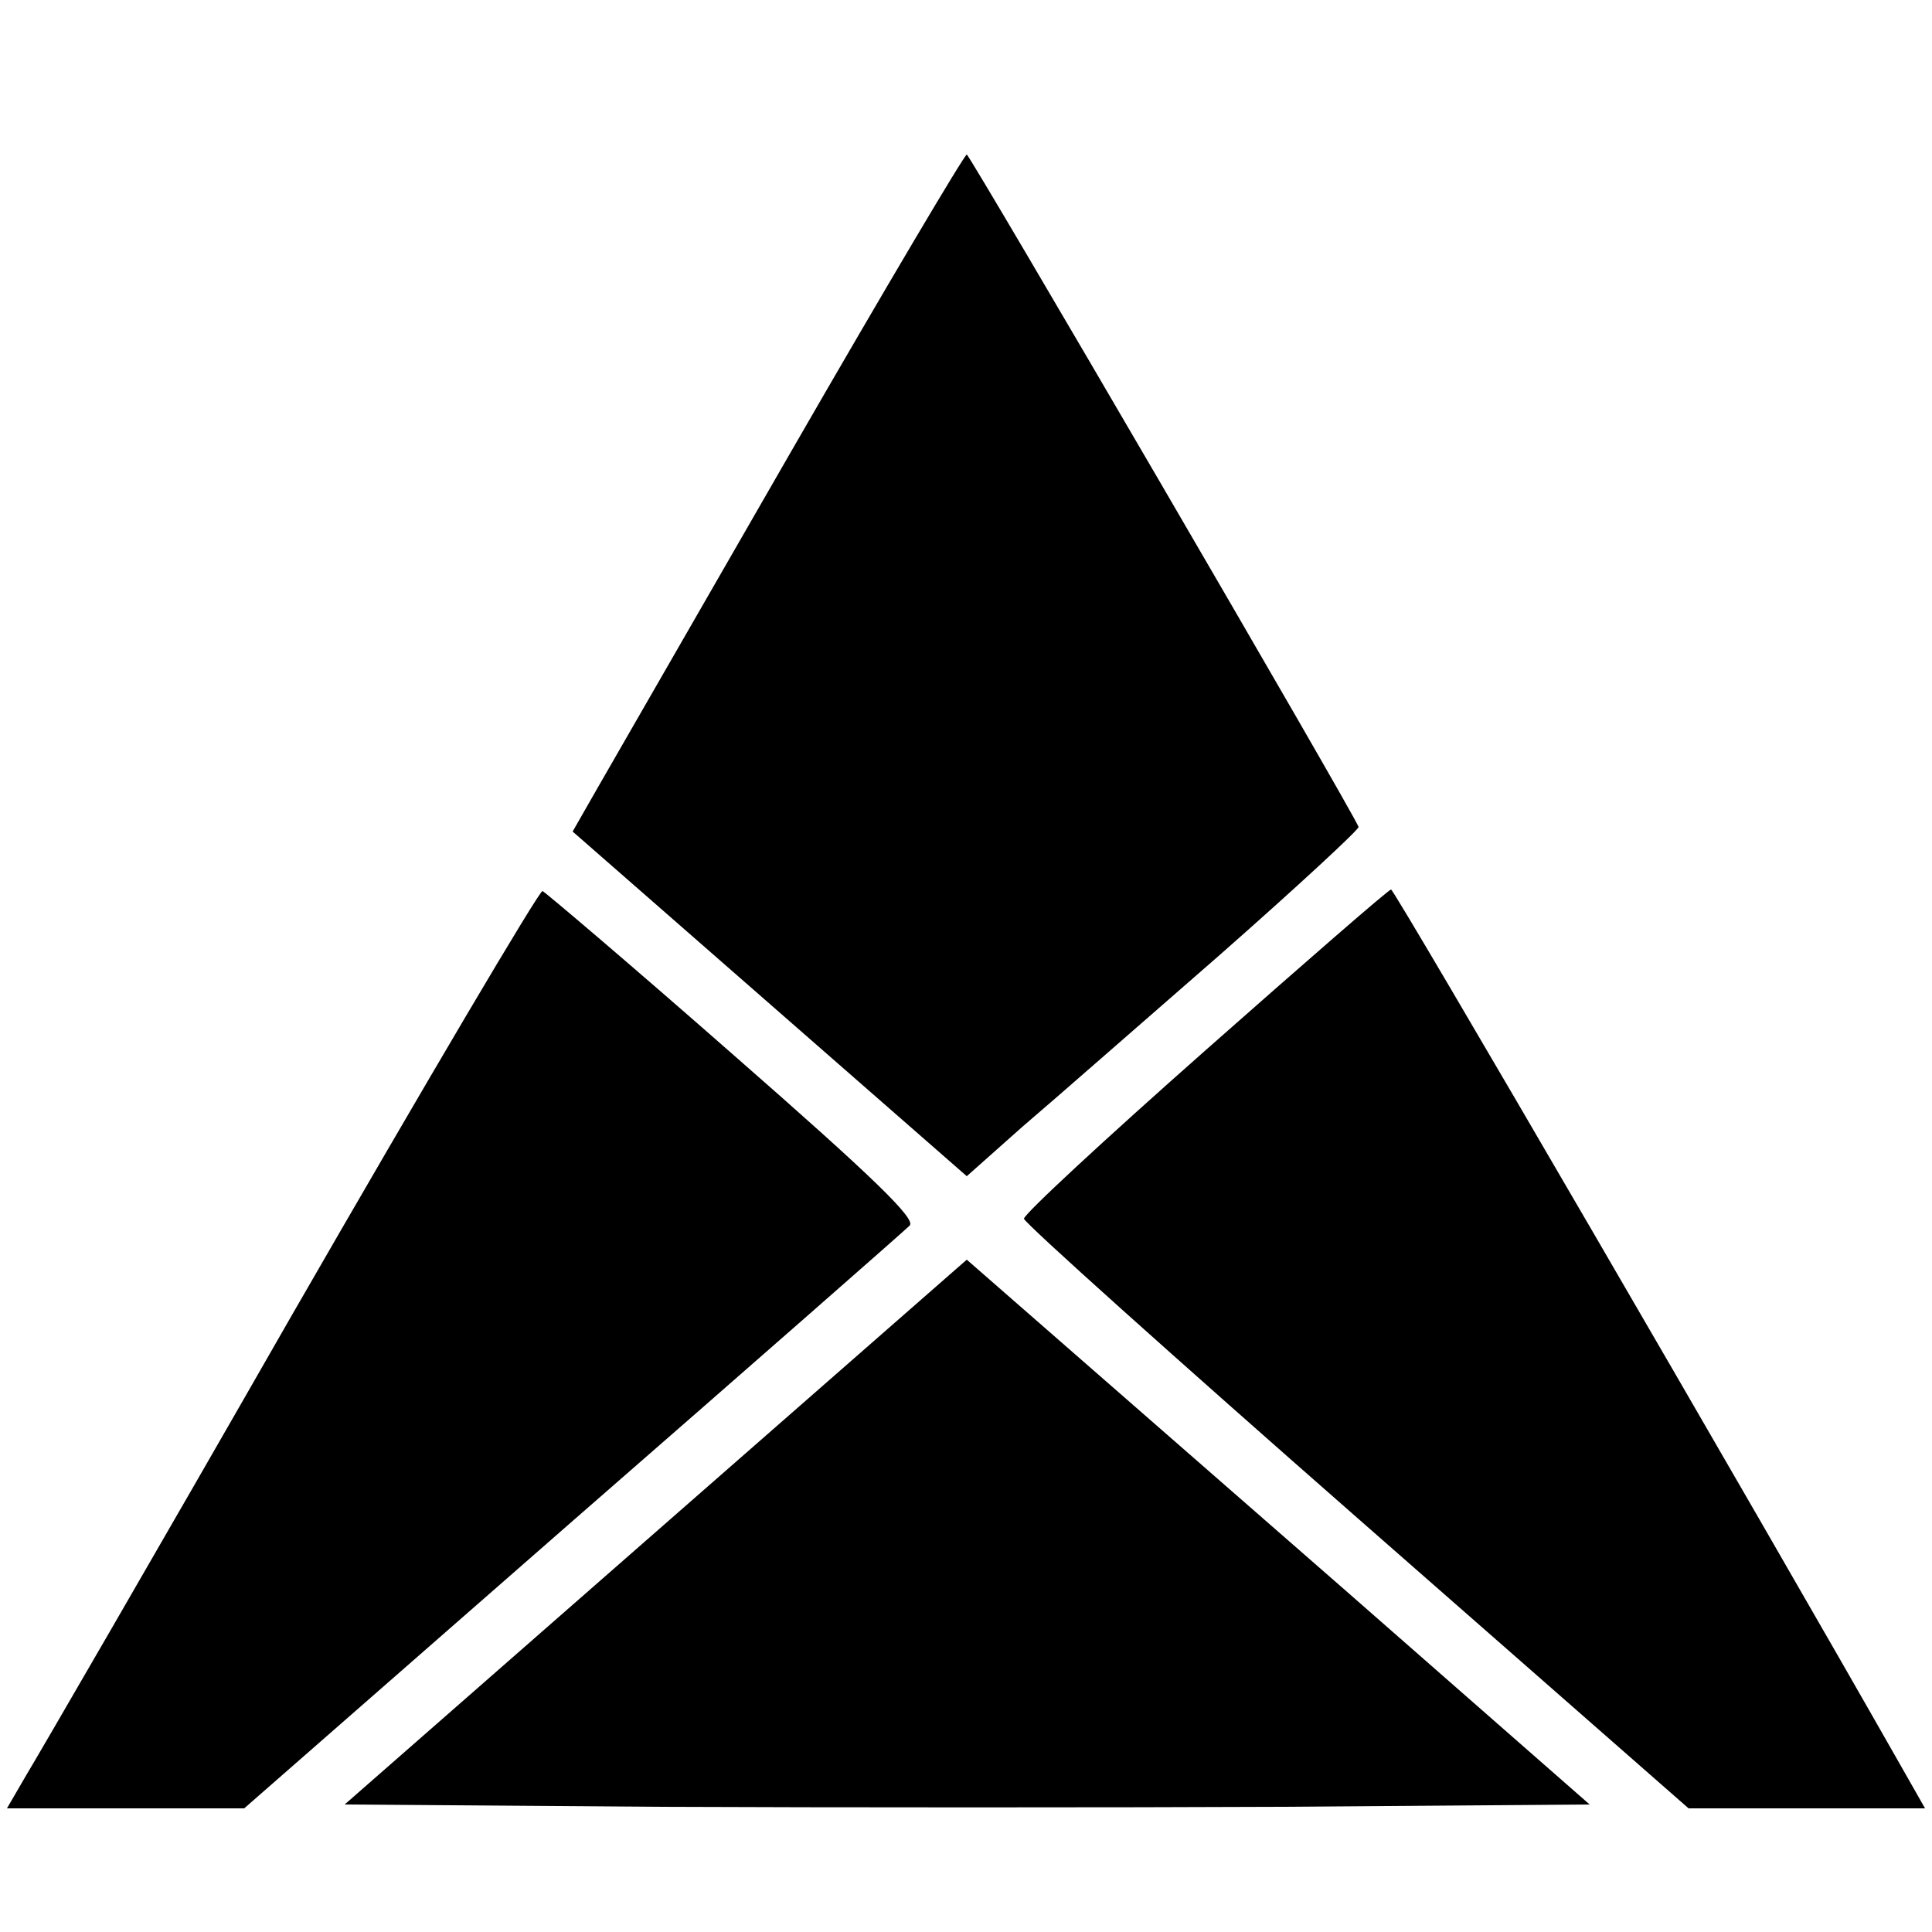 <?xml version="1.0" encoding="UTF-8" standalone="no"?> <svg xmlns="http://www.w3.org/2000/svg" version="1.0" width="250pt" height="250pt" viewBox="0 0 250 250" preserveAspectRatio="xMidYMid meet"><g transform="translate(0,250) scale(0.1,-0.1)" fill="#000000" stroke="none"><path d="M1025 1918 c-121 -210 -234 -407 -252 -438 l-32 -56 255 -223 255 -223 72 64 c40 34 155 135 255 222 100 88 181 163 180 166 -11 26 -503 870 -507 870 -3 0 -105 -172 -226 -382z"></path><path d="M377 797 c-174 -304 -329 -571 -343 -594 l-25 -43 153 0 154 0 424 371 c234 204 430 376 437 383 9 8 -44 60 -228 221 -132 116 -244 211 -247 212 -4 1 -150 -246 -325 -550z"></path><path d="M1560 1141 c-129 -114 -235 -212 -235 -218 0 -5 194 -179 430 -386 l430 -377 153 0 153 0 -33 58 c-183 322 -654 1132 -658 1131 -3 0 -111 -94 -240 -208z"></path><path d="M849 518 l-403 -353 408 -3 c224 -1 587 -1 805 0 l398 3 -316 277 c-174 152 -355 310 -403 352 l-87 76 -402 -352z"></path></g></svg> 